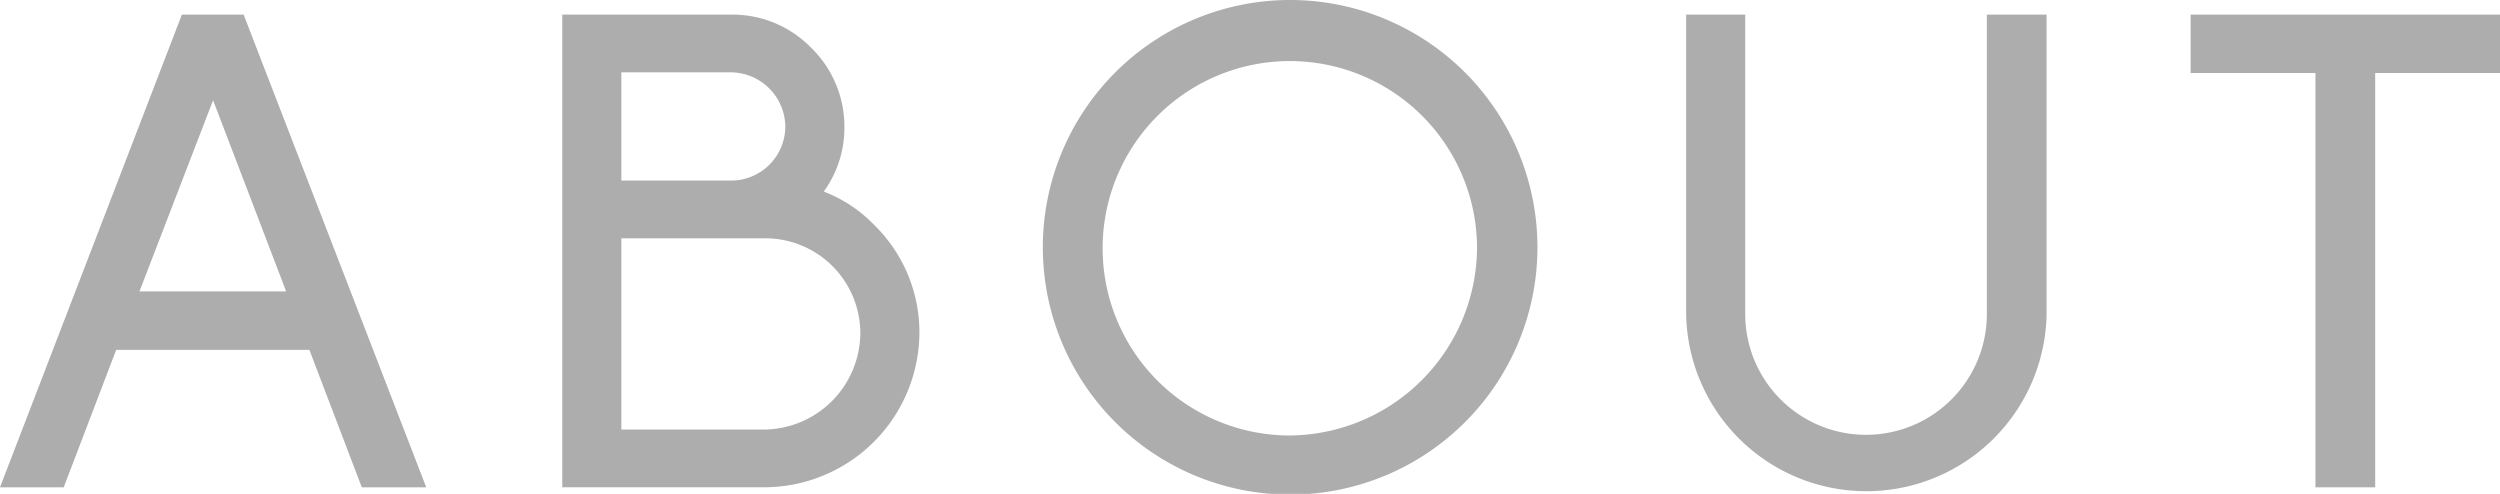 <svg xmlns="http://www.w3.org/2000/svg" viewBox="0 0 48.958 9.672"><defs><style>.cls-1{fill:#adadad;}</style></defs><g id="レイヤー_2" data-name="レイヤー 2"><g id="メガナビ"><path class="cls-1" d="M6.059,6.852H2.275L1.248,9.543H0L3.562.286h1.209L8.347,9.543H7.085ZM4.173,1.963,2.731,5.707h2.873Z"/><path class="cls-1" d="M11.011.286h3.328a2.152,2.152,0,0,1,1.547.65,2.153,2.153,0,0,1,.65,1.547,2.125,2.125,0,0,1-.39,1.248l-.013.013.013.013a2.733,2.733,0,0,1,.975.65,2.937,2.937,0,0,1,.884,2.119,3.042,3.042,0,0,1-2.99,3.016H11.011Zm3.328,3.25a1.063,1.063,0,0,0,1.04-1.053,1.075,1.075,0,0,0-1.04-1.066H12.168V3.536Zm.676,4.875a1.902,1.902,0,0,0,1.833-1.885,1.861,1.861,0,0,0-1.833-1.859H12.168V8.412Z"/><path class="cls-1" d="M30.108,4.849A4.843,4.843,0,1,1,25.259,0,4.844,4.844,0,0,1,30.108,4.849Zm-1.183,0a3.666,3.666,0,1,0-3.666,3.679A3.696,3.696,0,0,0,28.925,4.849Z"/><path class="cls-1" d="M40.079.286V6.149a3.53,3.53,0,0,1-7.059,0V.286h1.157V6.149a2.366,2.366,0,1,0,4.732,0V.286Z"/><path class="cls-1" d="M45.344,1.43H42.9V.286H48.958V1.43H46.514V9.543h-1.17Z"/></g></g></svg>